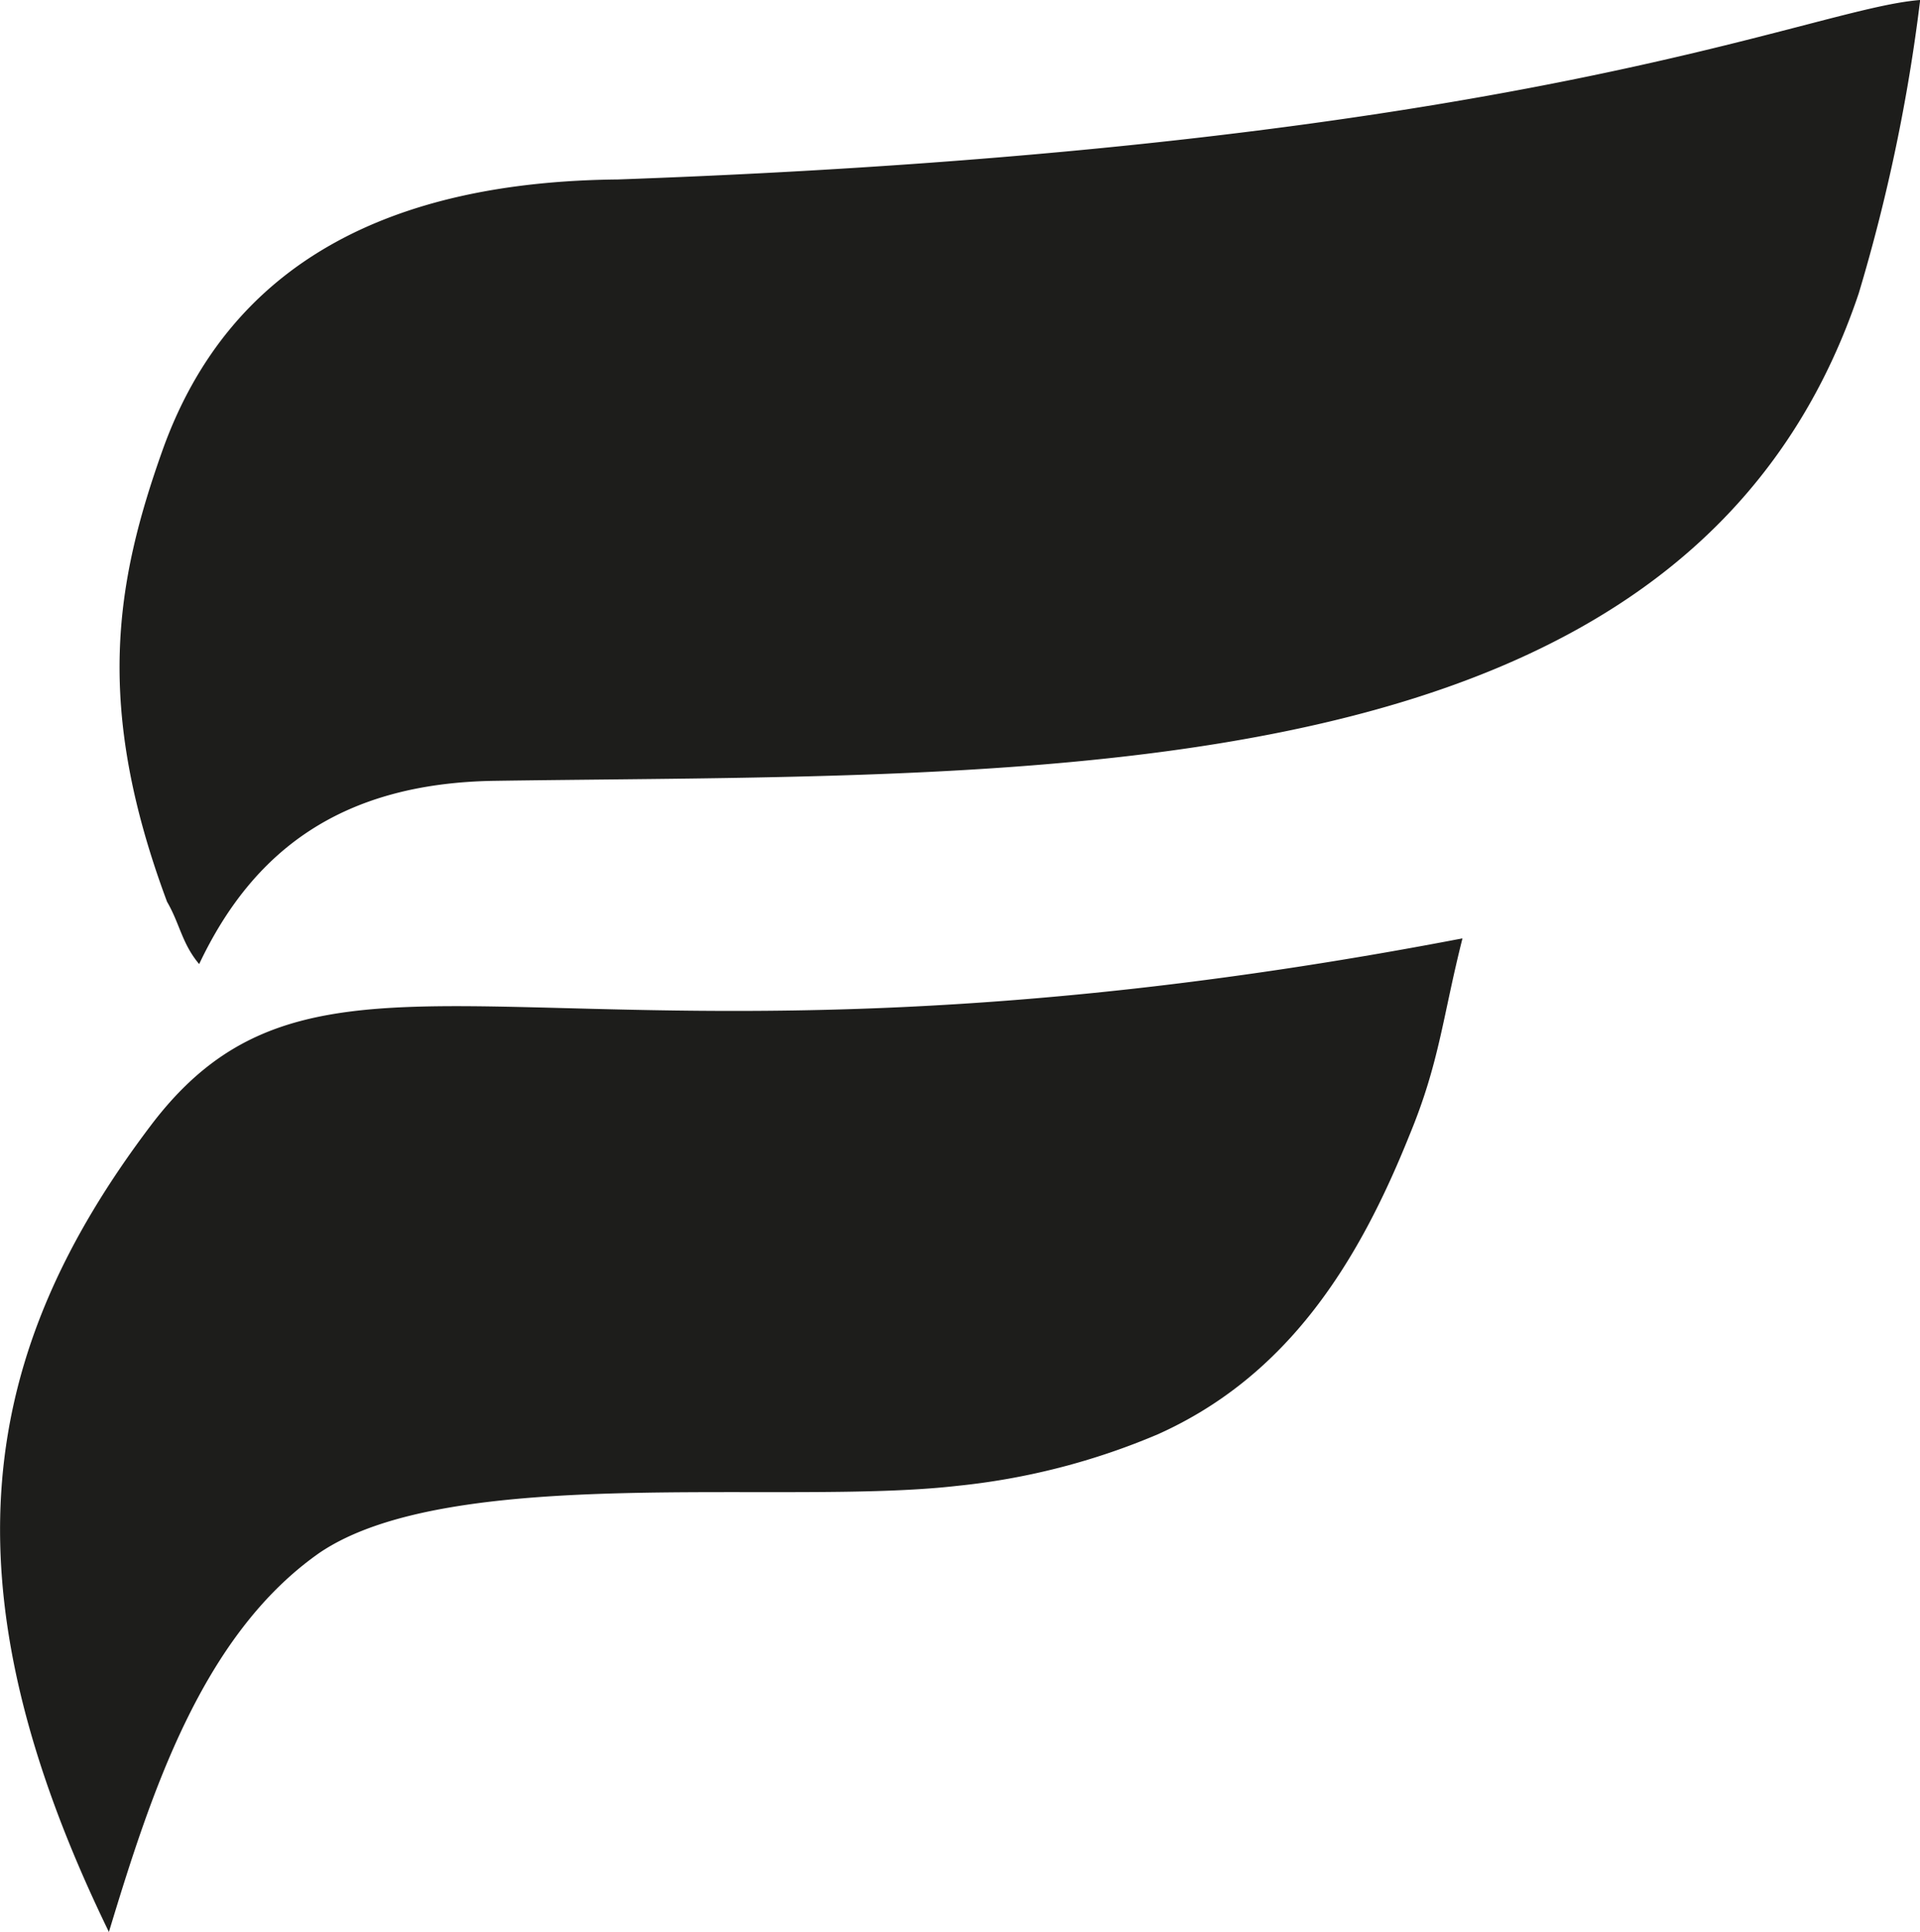 <svg xmlns="http://www.w3.org/2000/svg" id="Capa_1" data-name="Capa 1" viewBox="0 0 111.25 111.96"><defs><style>.cls-1{fill:#1d1d1b;fill-rule:evenodd;}</style></defs><path class="cls-1" d="M45,53.47c-8.84.13-14,4-17.13,10.62-1-1.19-1.12-2.34-1.86-3.61C21.79,49.15,23,42,25.78,34.22,29.69,23.4,39,18.75,52.13,18.62c52.38-1.87,69-9.9,75.46-10.4a102,102,0,0,1-3.56,17C114.14,54.65,76.55,53,45,53.47Z" transform="translate(-16.33 -8.22)"></path><path class="cls-1" d="M98,74c-2.94,7.33-7,13.93-14.56,17.33a40,40,0,0,1-11.67,3c-10,1.15-29.27-1.32-36.93,3.88C28,103,25.05,112.24,22.64,120.18c-9.88-20.32-7.45-33.67,2.43-46.74,10.47-13.83,23.63-.8,76-10.84C99.92,67.15,99.74,69.8,98,74Z" transform="translate(-16.33 -8.22)"></path></svg>